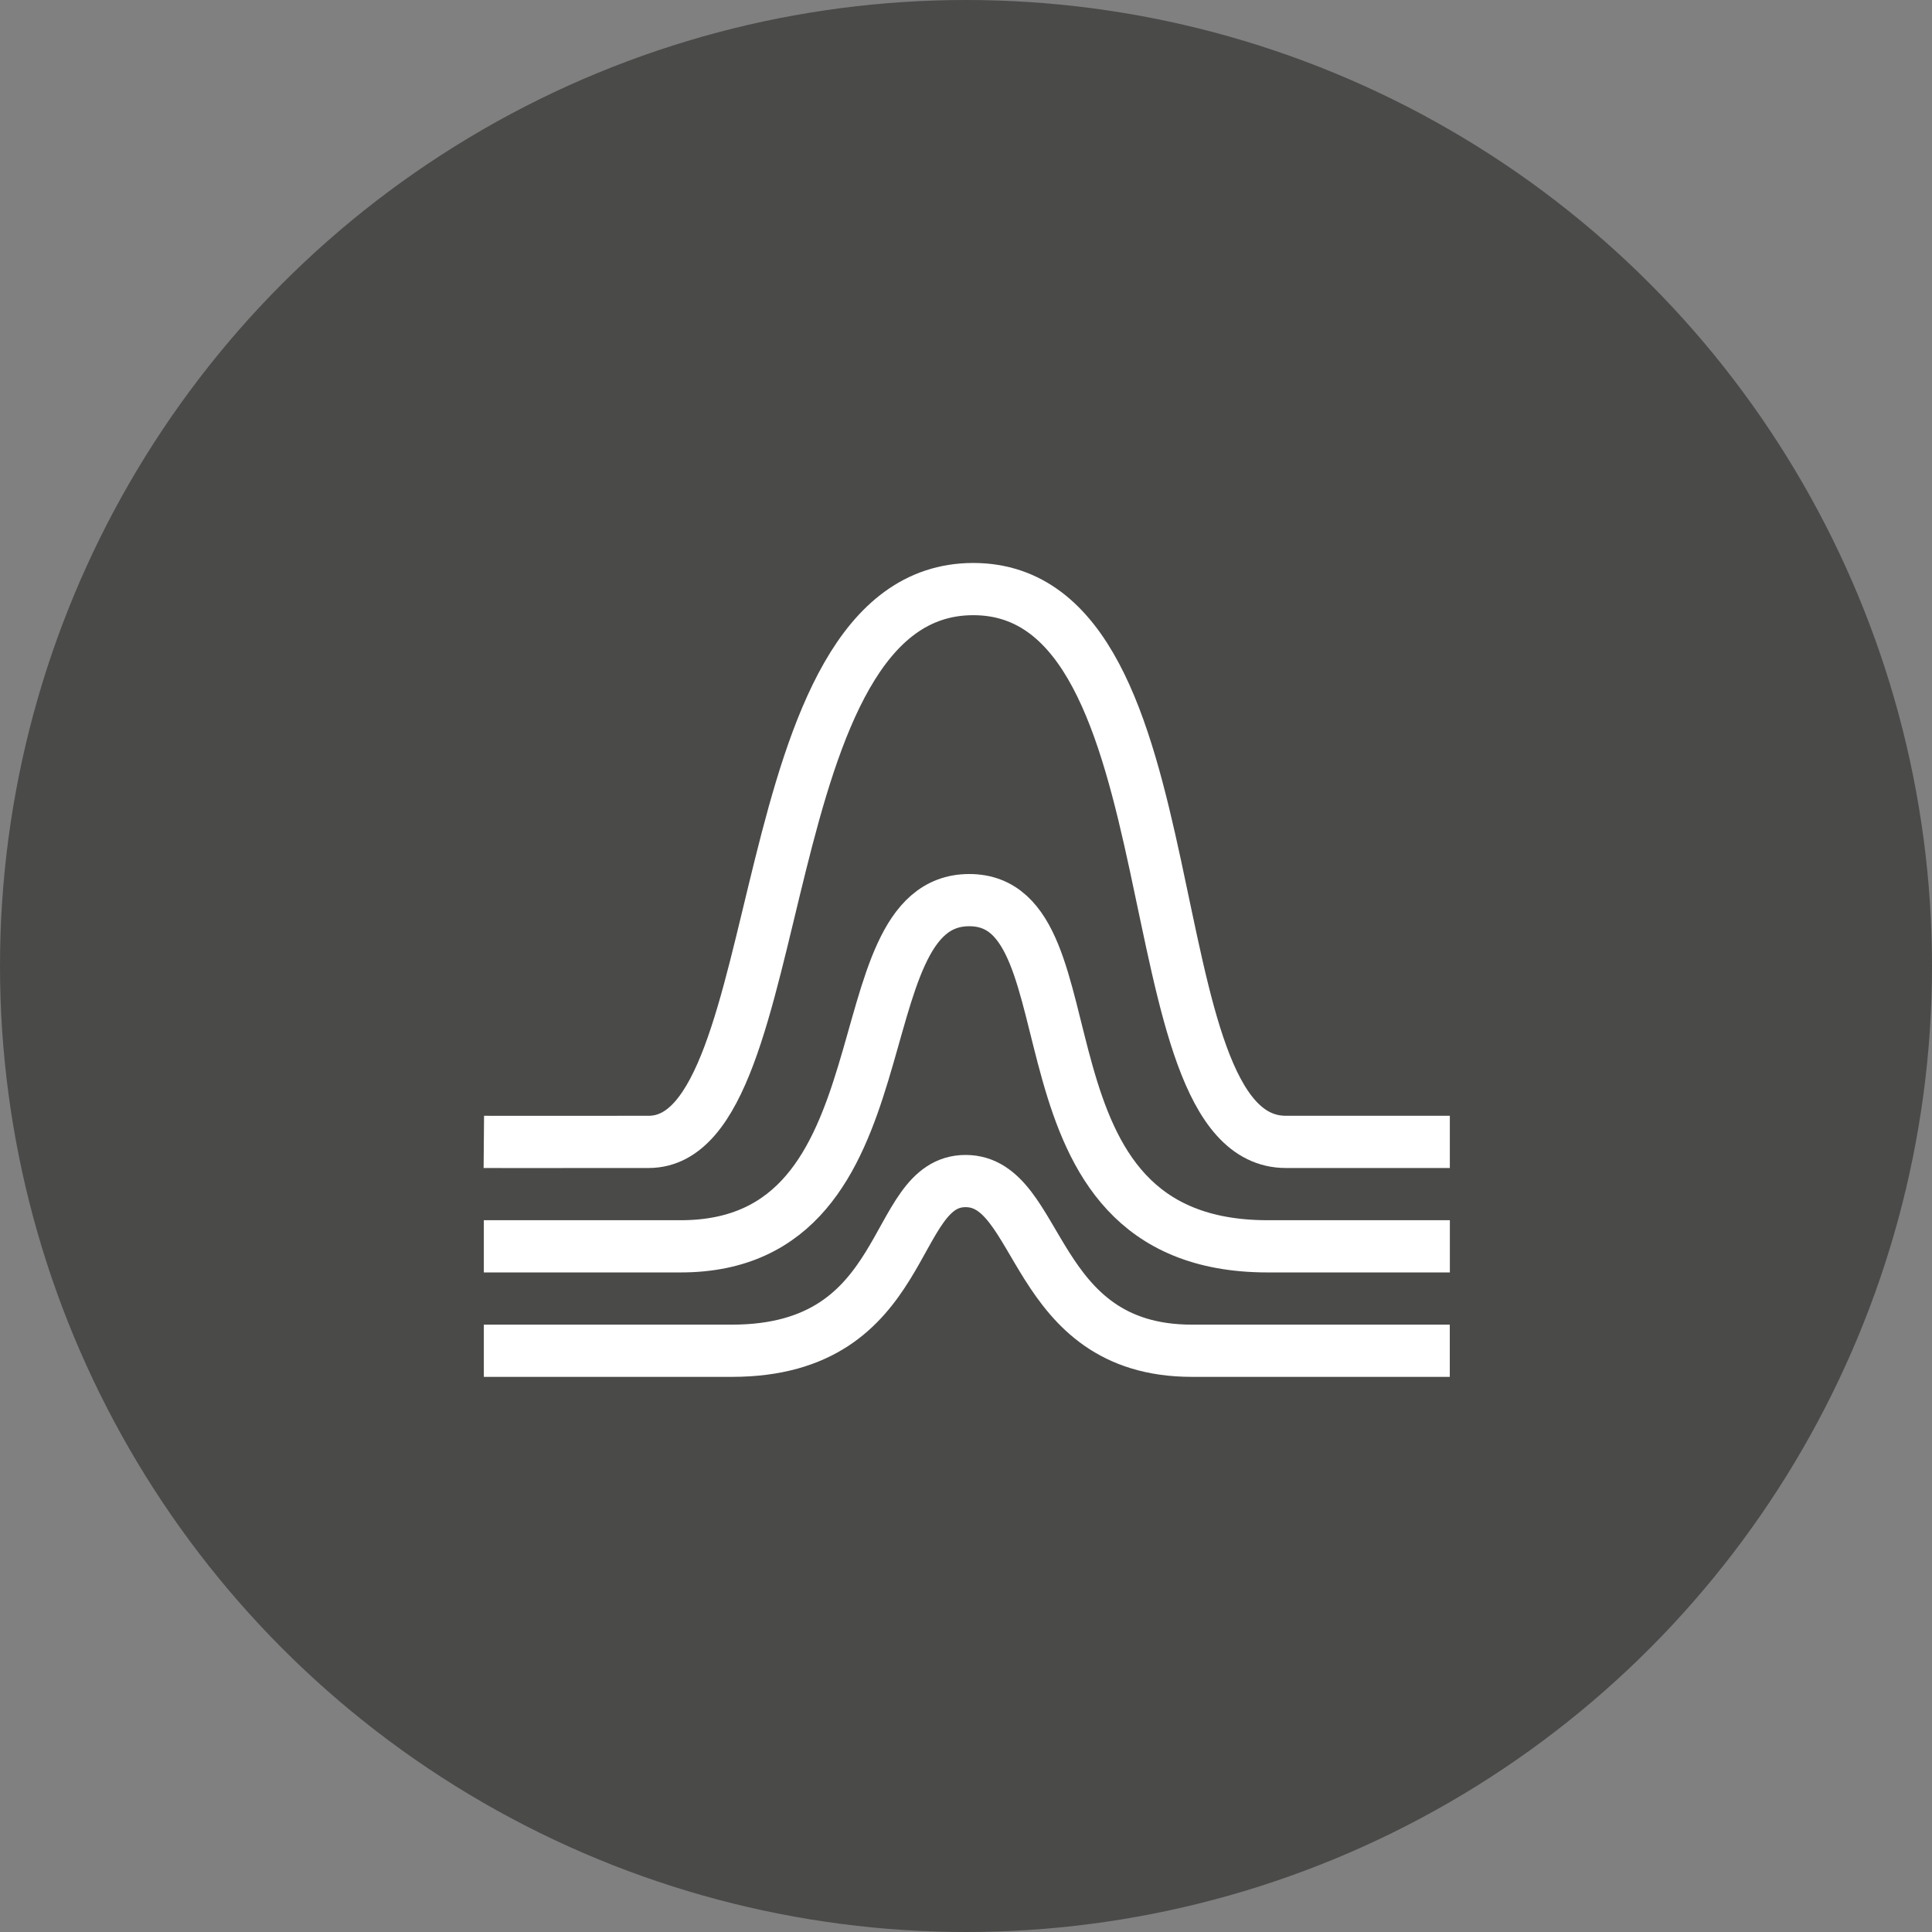 <svg xmlns="http://www.w3.org/2000/svg" width="74" height="74" viewBox="0 0 74 74">
  <rect x="0" y="0" width="74" height="74" fill="#808080" stroke="none"/>
  <defs>
    <style>
      .cls-1 {
        fill: #4A4A49;
      }

      .cls-2 {
        fill: none;
        stroke: #fff;
        stroke-width: 2px;
      }
    </style>
  </defs>
  <g id="Group_141" data-name="Group 141" transform="translate(-5630 414)">
    <circle id="Ellipse_9" data-name="Ellipse 9" class="cls-1" cx="37" cy="37" r="37" transform="translate(5630 -414)"/>
    <g id="Group_777" data-name="Group 777" transform="translate(5237 -765)">
      <path id="Path_114" data-name="Path 114" class="cls-2" d="M3445.532-232.263h9.5c6.915,0,6.019-6.5,8.952-6.5s2.488,6.5,8.669,6.5h9.877" transform="translate(-3034 635)"/>
      <path id="Path_115" data-name="Path 115" class="cls-2" d="M3445.532-232.263h7.539c8.983,0,5.98-13.26,11.054-13.26s1.155,13.26,11.432,13.26h6.976" transform="translate(-3034 631)"/>
      <path id="Path_116" data-name="Path 116" class="cls-2" d="M3445.532-232.263s.725.006,6.314,0,3.71-21.174,12.432-21.174,5.893,21.174,11.973,21.174h6.281" transform="translate(-3034 627)"/>
    </g>
  </g>
</svg>
